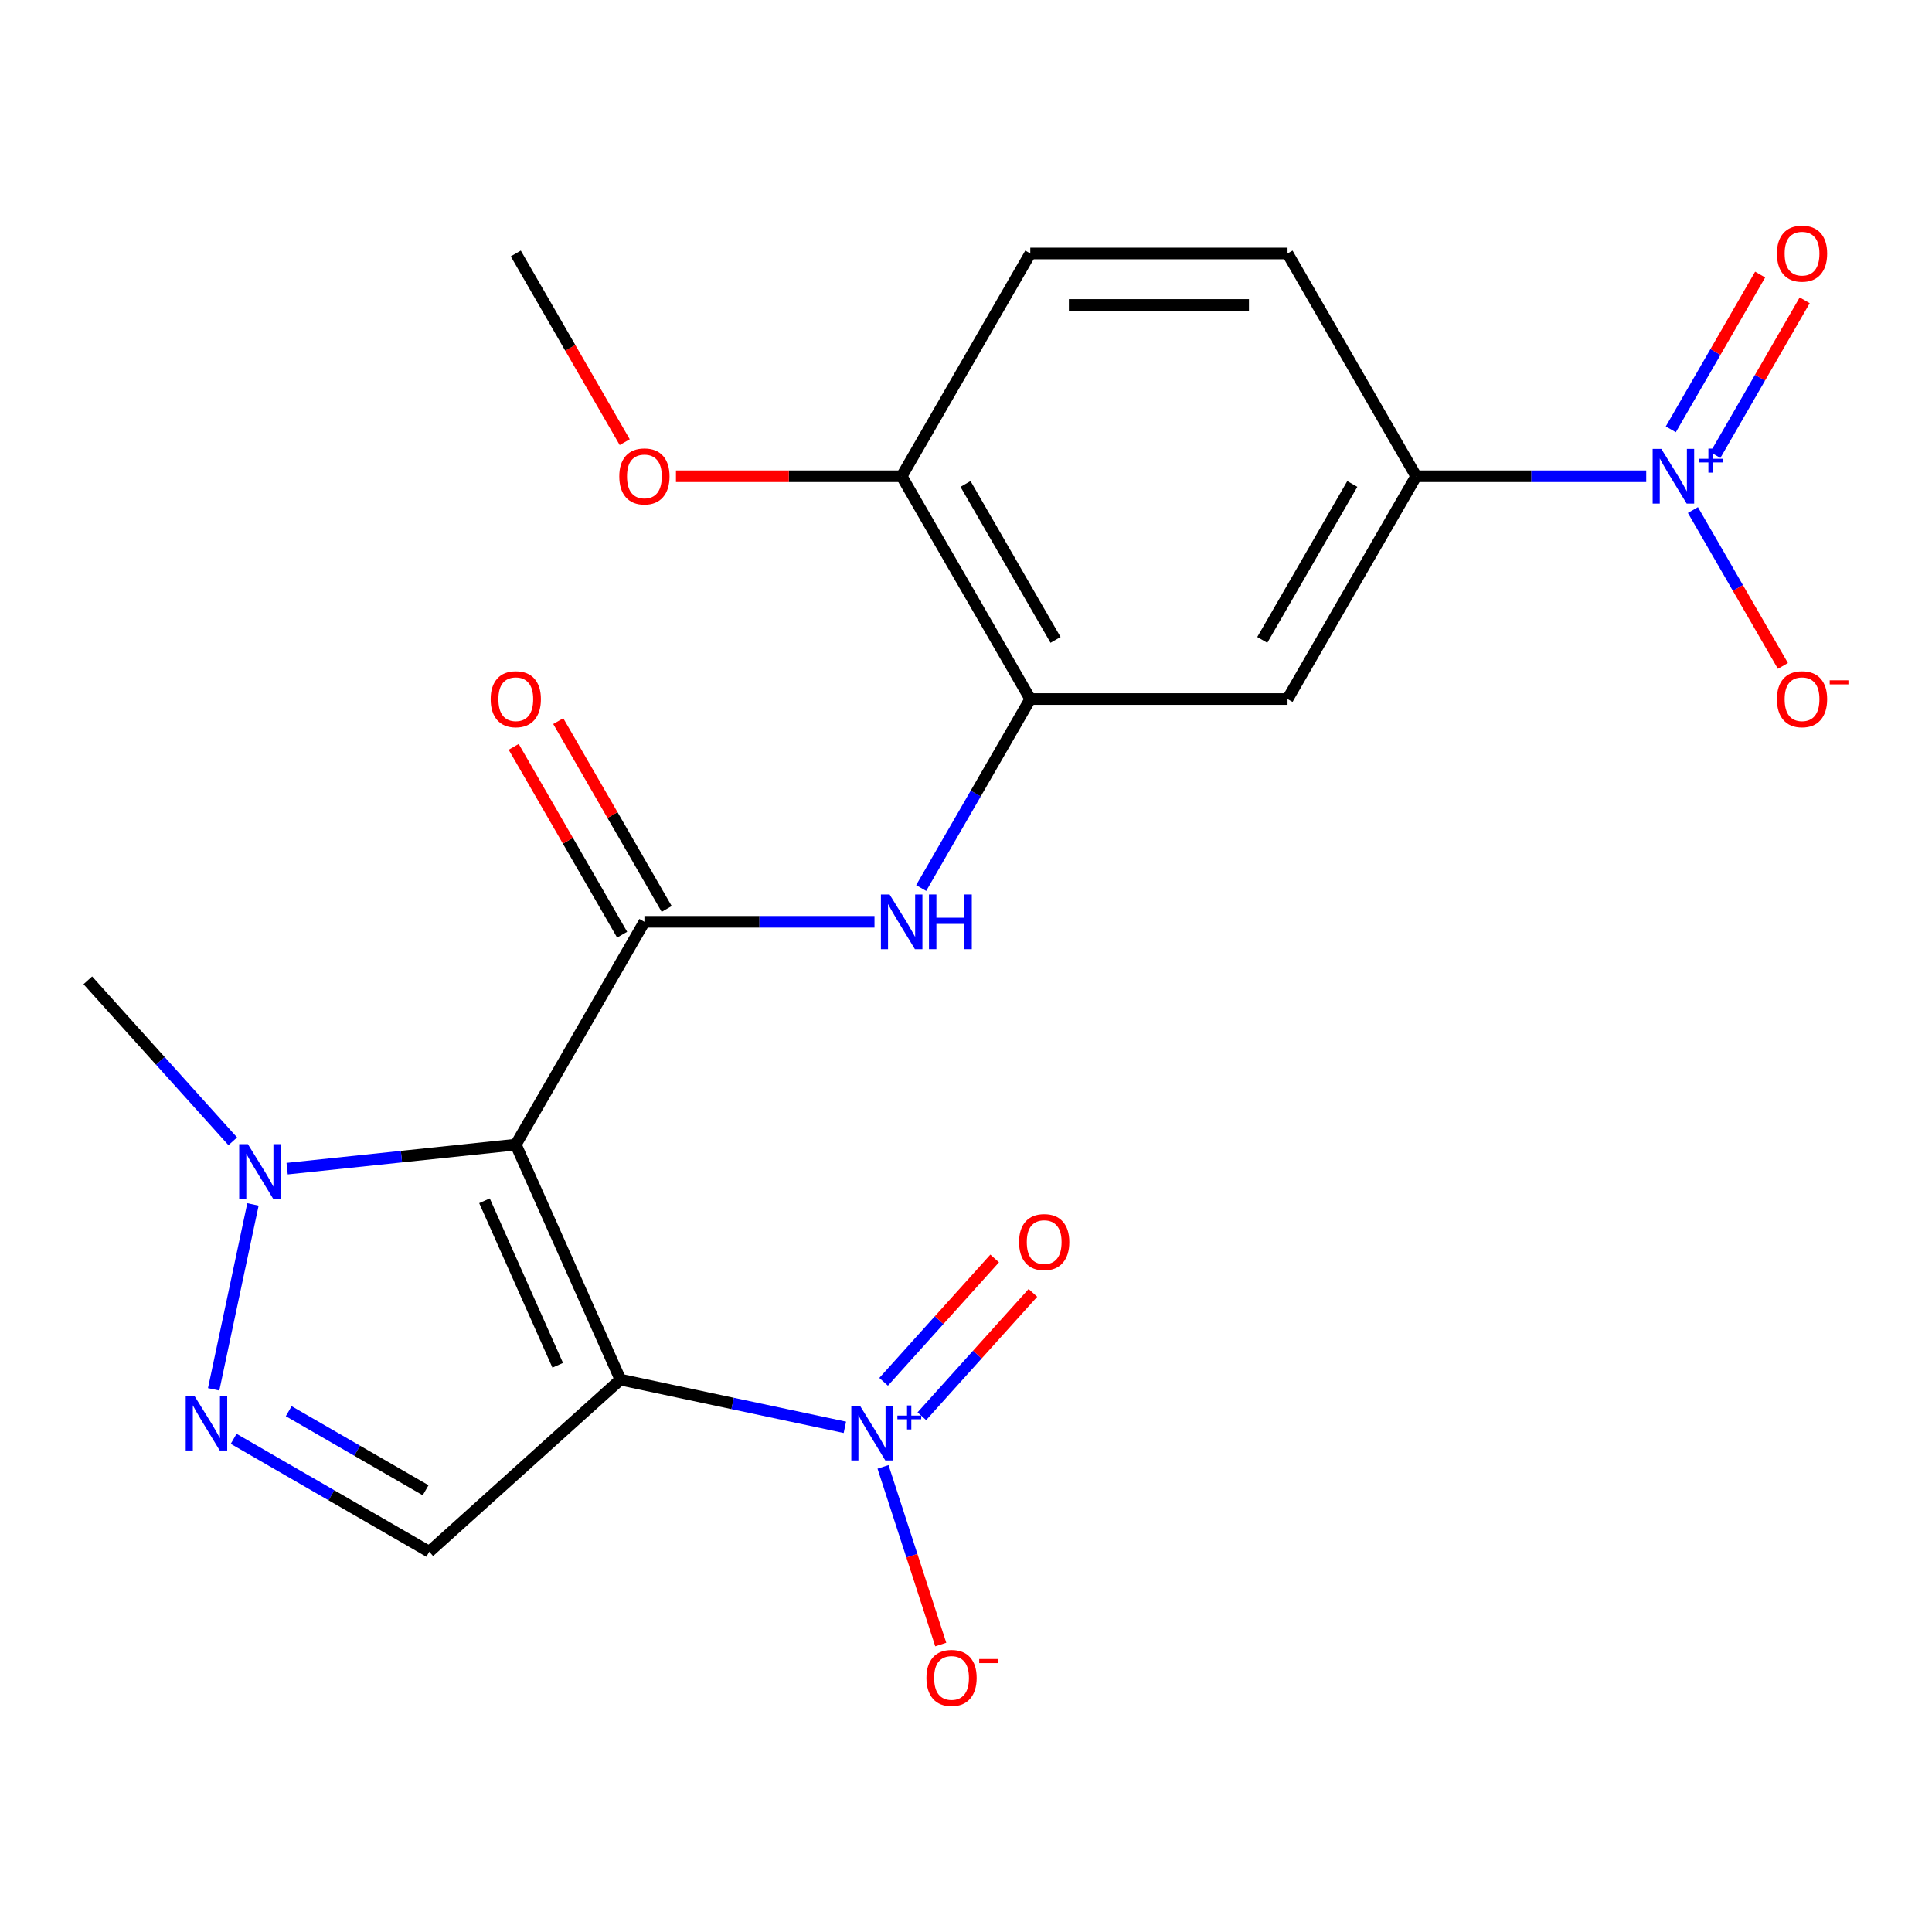 <?xml version='1.0' encoding='iso-8859-1'?>
<svg version='1.1' baseProfile='full'
              xmlns='http://www.w3.org/2000/svg'
                      xmlns:rdkit='http://www.rdkit.org/xml'
                      xmlns:xlink='http://www.w3.org/1999/xlink'
                  xml:space='preserve'
width='1000px' height='1000px' viewBox='0 0 1000 1000'>
<!-- END OF HEADER -->
<rect style='opacity:1.0;fill:#FFFFFF;stroke:none' width='1000' height='1000' x='0' y='0'> </rect>
<path class='bond-0' d='M 321.13,714.086 L 266.973,592.446' style='fill:none;fill-rule:evenodd;stroke:#000000;stroke-width:6px;stroke-linecap:butt;stroke-linejoin:miter;stroke-opacity:1' />
<path class='bond-0' d='M 288.679,706.672 L 250.768,621.524' style='fill:none;fill-rule:evenodd;stroke:#000000;stroke-width:6px;stroke-linecap:butt;stroke-linejoin:miter;stroke-opacity:1' />
<path class='bond-2' d='M 321.13,714.086 L 379.217,726.433' style='fill:none;fill-rule:evenodd;stroke:#000000;stroke-width:6px;stroke-linecap:butt;stroke-linejoin:miter;stroke-opacity:1' />
<path class='bond-2' d='M 379.217,726.433 L 437.304,738.78' style='fill:none;fill-rule:evenodd;stroke:#0000FF;stroke-width:6px;stroke-linecap:butt;stroke-linejoin:miter;stroke-opacity:1' />
<path class='bond-5' d='M 321.13,714.086 L 222.179,803.182' style='fill:none;fill-rule:evenodd;stroke:#000000;stroke-width:6px;stroke-linecap:butt;stroke-linejoin:miter;stroke-opacity:1' />
<path class='bond-1' d='M 266.973,592.446 L 333.549,477.133' style='fill:none;fill-rule:evenodd;stroke:#000000;stroke-width:6px;stroke-linecap:butt;stroke-linejoin:miter;stroke-opacity:1' />
<path class='bond-6' d='M 266.973,592.446 L 207.796,598.666' style='fill:none;fill-rule:evenodd;stroke:#000000;stroke-width:6px;stroke-linecap:butt;stroke-linejoin:miter;stroke-opacity:1' />
<path class='bond-6' d='M 207.796,598.666 L 148.619,604.886' style='fill:none;fill-rule:evenodd;stroke:#0000FF;stroke-width:6px;stroke-linecap:butt;stroke-linejoin:miter;stroke-opacity:1' />
<path class='bond-7' d='M 333.549,477.133 L 393.09,477.133' style='fill:none;fill-rule:evenodd;stroke:#000000;stroke-width:6px;stroke-linecap:butt;stroke-linejoin:miter;stroke-opacity:1' />
<path class='bond-7' d='M 393.09,477.133 L 452.632,477.133' style='fill:none;fill-rule:evenodd;stroke:#0000FF;stroke-width:6px;stroke-linecap:butt;stroke-linejoin:miter;stroke-opacity:1' />
<path class='bond-14' d='M 345.08,470.476 L 317.014,421.864' style='fill:none;fill-rule:evenodd;stroke:#000000;stroke-width:6px;stroke-linecap:butt;stroke-linejoin:miter;stroke-opacity:1' />
<path class='bond-14' d='M 317.014,421.864 L 288.948,373.252' style='fill:none;fill-rule:evenodd;stroke:#FF0000;stroke-width:6px;stroke-linecap:butt;stroke-linejoin:miter;stroke-opacity:1' />
<path class='bond-14' d='M 322.017,483.791 L 293.951,435.179' style='fill:none;fill-rule:evenodd;stroke:#000000;stroke-width:6px;stroke-linecap:butt;stroke-linejoin:miter;stroke-opacity:1' />
<path class='bond-14' d='M 293.951,435.179 L 265.885,386.567' style='fill:none;fill-rule:evenodd;stroke:#FF0000;stroke-width:6px;stroke-linecap:butt;stroke-linejoin:miter;stroke-opacity:1' />
<path class='bond-11' d='M 457.055,759.259 L 471.994,805.238' style='fill:none;fill-rule:evenodd;stroke:#0000FF;stroke-width:6px;stroke-linecap:butt;stroke-linejoin:miter;stroke-opacity:1' />
<path class='bond-11' d='M 471.994,805.238 L 486.934,851.216' style='fill:none;fill-rule:evenodd;stroke:#FF0000;stroke-width:6px;stroke-linecap:butt;stroke-linejoin:miter;stroke-opacity:1' />
<path class='bond-13' d='M 477.149,733.042 L 505.888,701.124' style='fill:none;fill-rule:evenodd;stroke:#0000FF;stroke-width:6px;stroke-linecap:butt;stroke-linejoin:miter;stroke-opacity:1' />
<path class='bond-13' d='M 505.888,701.124 L 534.628,669.205' style='fill:none;fill-rule:evenodd;stroke:#FF0000;stroke-width:6px;stroke-linecap:butt;stroke-linejoin:miter;stroke-opacity:1' />
<path class='bond-13' d='M 457.358,715.223 L 486.098,683.304' style='fill:none;fill-rule:evenodd;stroke:#0000FF;stroke-width:6px;stroke-linecap:butt;stroke-linejoin:miter;stroke-opacity:1' />
<path class='bond-13' d='M 486.098,683.304 L 514.838,651.386' style='fill:none;fill-rule:evenodd;stroke:#FF0000;stroke-width:6px;stroke-linecap:butt;stroke-linejoin:miter;stroke-opacity:1' />
<path class='bond-3' d='M 852.087,246.508 L 792.545,246.508' style='fill:none;fill-rule:evenodd;stroke:#0000FF;stroke-width:6px;stroke-linecap:butt;stroke-linejoin:miter;stroke-opacity:1' />
<path class='bond-3' d='M 792.545,246.508 L 733.004,246.508' style='fill:none;fill-rule:evenodd;stroke:#000000;stroke-width:6px;stroke-linecap:butt;stroke-linejoin:miter;stroke-opacity:1' />
<path class='bond-12' d='M 876.253,263.997 L 899.543,304.337' style='fill:none;fill-rule:evenodd;stroke:#0000FF;stroke-width:6px;stroke-linecap:butt;stroke-linejoin:miter;stroke-opacity:1' />
<path class='bond-12' d='M 899.543,304.337 L 922.833,344.677' style='fill:none;fill-rule:evenodd;stroke:#FF0000;stroke-width:6px;stroke-linecap:butt;stroke-linejoin:miter;stroke-opacity:1' />
<path class='bond-15' d='M 887.87,235.528 L 910.992,195.48' style='fill:none;fill-rule:evenodd;stroke:#0000FF;stroke-width:6px;stroke-linecap:butt;stroke-linejoin:miter;stroke-opacity:1' />
<path class='bond-15' d='M 910.992,195.48 L 934.113,155.432' style='fill:none;fill-rule:evenodd;stroke:#FF0000;stroke-width:6px;stroke-linecap:butt;stroke-linejoin:miter;stroke-opacity:1' />
<path class='bond-15' d='M 864.807,222.213 L 887.929,182.165' style='fill:none;fill-rule:evenodd;stroke:#0000FF;stroke-width:6px;stroke-linecap:butt;stroke-linejoin:miter;stroke-opacity:1' />
<path class='bond-15' d='M 887.929,182.165 L 911.051,142.117' style='fill:none;fill-rule:evenodd;stroke:#FF0000;stroke-width:6px;stroke-linecap:butt;stroke-linejoin:miter;stroke-opacity:1' />
<path class='bond-4' d='M 120.935,744.729 L 171.557,773.956' style='fill:none;fill-rule:evenodd;stroke:#0000FF;stroke-width:6px;stroke-linecap:butt;stroke-linejoin:miter;stroke-opacity:1' />
<path class='bond-4' d='M 171.557,773.956 L 222.179,803.182' style='fill:none;fill-rule:evenodd;stroke:#000000;stroke-width:6px;stroke-linecap:butt;stroke-linejoin:miter;stroke-opacity:1' />
<path class='bond-4' d='M 149.437,730.435 L 184.873,750.893' style='fill:none;fill-rule:evenodd;stroke:#0000FF;stroke-width:6px;stroke-linecap:butt;stroke-linejoin:miter;stroke-opacity:1' />
<path class='bond-4' d='M 184.873,750.893 L 220.308,771.352' style='fill:none;fill-rule:evenodd;stroke:#000000;stroke-width:6px;stroke-linecap:butt;stroke-linejoin:miter;stroke-opacity:1' />
<path class='bond-22' d='M 110.584,719.118 L 130.928,623.406' style='fill:none;fill-rule:evenodd;stroke:#0000FF;stroke-width:6px;stroke-linecap:butt;stroke-linejoin:miter;stroke-opacity:1' />
<path class='bond-19' d='M 120.482,590.739 L 82.968,549.076' style='fill:none;fill-rule:evenodd;stroke:#0000FF;stroke-width:6px;stroke-linecap:butt;stroke-linejoin:miter;stroke-opacity:1' />
<path class='bond-19' d='M 82.968,549.076 L 45.455,507.413' style='fill:none;fill-rule:evenodd;stroke:#000000;stroke-width:6px;stroke-linecap:butt;stroke-linejoin:miter;stroke-opacity:1' />
<path class='bond-8' d='M 476.798,459.645 L 505.037,410.733' style='fill:none;fill-rule:evenodd;stroke:#0000FF;stroke-width:6px;stroke-linecap:butt;stroke-linejoin:miter;stroke-opacity:1' />
<path class='bond-8' d='M 505.037,410.733 L 533.276,361.821' style='fill:none;fill-rule:evenodd;stroke:#000000;stroke-width:6px;stroke-linecap:butt;stroke-linejoin:miter;stroke-opacity:1' />
<path class='bond-10' d='M 533.276,361.821 L 666.428,361.821' style='fill:none;fill-rule:evenodd;stroke:#000000;stroke-width:6px;stroke-linecap:butt;stroke-linejoin:miter;stroke-opacity:1' />
<path class='bond-16' d='M 533.276,361.821 L 466.7,246.508' style='fill:none;fill-rule:evenodd;stroke:#000000;stroke-width:6px;stroke-linecap:butt;stroke-linejoin:miter;stroke-opacity:1' />
<path class='bond-16' d='M 546.352,331.209 L 499.749,250.49' style='fill:none;fill-rule:evenodd;stroke:#000000;stroke-width:6px;stroke-linecap:butt;stroke-linejoin:miter;stroke-opacity:1' />
<path class='bond-9' d='M 733.004,246.508 L 666.428,361.821' style='fill:none;fill-rule:evenodd;stroke:#000000;stroke-width:6px;stroke-linecap:butt;stroke-linejoin:miter;stroke-opacity:1' />
<path class='bond-9' d='M 699.955,250.49 L 653.352,331.209' style='fill:none;fill-rule:evenodd;stroke:#000000;stroke-width:6px;stroke-linecap:butt;stroke-linejoin:miter;stroke-opacity:1' />
<path class='bond-23' d='M 733.004,246.508 L 666.428,131.195' style='fill:none;fill-rule:evenodd;stroke:#000000;stroke-width:6px;stroke-linecap:butt;stroke-linejoin:miter;stroke-opacity:1' />
<path class='bond-18' d='M 466.7,246.508 L 533.276,131.195' style='fill:none;fill-rule:evenodd;stroke:#000000;stroke-width:6px;stroke-linecap:butt;stroke-linejoin:miter;stroke-opacity:1' />
<path class='bond-20' d='M 466.7,246.508 L 408.289,246.508' style='fill:none;fill-rule:evenodd;stroke:#000000;stroke-width:6px;stroke-linecap:butt;stroke-linejoin:miter;stroke-opacity:1' />
<path class='bond-20' d='M 408.289,246.508 L 349.877,246.508' style='fill:none;fill-rule:evenodd;stroke:#FF0000;stroke-width:6px;stroke-linecap:butt;stroke-linejoin:miter;stroke-opacity:1' />
<path class='bond-17' d='M 666.428,131.195 L 533.276,131.195' style='fill:none;fill-rule:evenodd;stroke:#000000;stroke-width:6px;stroke-linecap:butt;stroke-linejoin:miter;stroke-opacity:1' />
<path class='bond-17' d='M 646.455,157.825 L 553.249,157.825' style='fill:none;fill-rule:evenodd;stroke:#000000;stroke-width:6px;stroke-linecap:butt;stroke-linejoin:miter;stroke-opacity:1' />
<path class='bond-21' d='M 323.359,228.859 L 295.166,180.027' style='fill:none;fill-rule:evenodd;stroke:#FF0000;stroke-width:6px;stroke-linecap:butt;stroke-linejoin:miter;stroke-opacity:1' />
<path class='bond-21' d='M 295.166,180.027 L 266.973,131.195' style='fill:none;fill-rule:evenodd;stroke:#000000;stroke-width:6px;stroke-linecap:butt;stroke-linejoin:miter;stroke-opacity:1' />
<path  class='atom-3' d='M 445.113 727.61
L 454.393 742.61
Q 455.313 744.09, 456.793 746.77
Q 458.273 749.45, 458.353 749.61
L 458.353 727.61
L 462.113 727.61
L 462.113 755.93
L 458.233 755.93
L 448.273 739.53
Q 447.113 737.61, 445.873 735.41
Q 444.673 733.21, 444.313 732.53
L 444.313 755.93
L 440.633 755.93
L 440.633 727.61
L 445.113 727.61
' fill='#0000FF'/>
<path  class='atom-3' d='M 464.489 732.715
L 469.478 732.715
L 469.478 727.461
L 471.696 727.461
L 471.696 732.715
L 476.817 732.715
L 476.817 734.616
L 471.696 734.616
L 471.696 739.896
L 469.478 739.896
L 469.478 734.616
L 464.489 734.616
L 464.489 732.715
' fill='#0000FF'/>
<path  class='atom-4' d='M 859.896 232.348
L 869.176 247.348
Q 870.096 248.828, 871.576 251.508
Q 873.056 254.188, 873.136 254.348
L 873.136 232.348
L 876.896 232.348
L 876.896 260.668
L 873.016 260.668
L 863.056 244.268
Q 861.896 242.348, 860.656 240.148
Q 859.456 237.948, 859.096 237.268
L 859.096 260.668
L 855.416 260.668
L 855.416 232.348
L 859.896 232.348
' fill='#0000FF'/>
<path  class='atom-4' d='M 879.272 237.453
L 884.261 237.453
L 884.261 232.199
L 886.479 232.199
L 886.479 237.453
L 891.6 237.453
L 891.6 239.353
L 886.479 239.353
L 886.479 244.633
L 884.261 244.633
L 884.261 239.353
L 879.272 239.353
L 879.272 237.453
' fill='#0000FF'/>
<path  class='atom-5' d='M 100.607 722.447
L 109.887 737.447
Q 110.807 738.927, 112.287 741.607
Q 113.767 744.287, 113.847 744.447
L 113.847 722.447
L 117.607 722.447
L 117.607 750.767
L 113.727 750.767
L 103.767 734.367
Q 102.607 732.447, 101.367 730.247
Q 100.167 728.047, 99.807 727.367
L 99.807 750.767
L 96.127 750.767
L 96.127 722.447
L 100.607 722.447
' fill='#0000FF'/>
<path  class='atom-7' d='M 128.29 592.204
L 137.57 607.204
Q 138.49 608.684, 139.97 611.364
Q 141.45 614.044, 141.53 614.204
L 141.53 592.204
L 145.29 592.204
L 145.29 620.524
L 141.41 620.524
L 131.45 604.124
Q 130.29 602.204, 129.05 600.004
Q 127.85 597.804, 127.49 597.124
L 127.49 620.524
L 123.81 620.524
L 123.81 592.204
L 128.29 592.204
' fill='#0000FF'/>
<path  class='atom-8' d='M 460.44 462.973
L 469.72 477.973
Q 470.64 479.453, 472.12 482.133
Q 473.6 484.813, 473.68 484.973
L 473.68 462.973
L 477.44 462.973
L 477.44 491.293
L 473.56 491.293
L 463.6 474.893
Q 462.44 472.973, 461.2 470.773
Q 460 468.573, 459.64 467.893
L 459.64 491.293
L 455.96 491.293
L 455.96 462.973
L 460.44 462.973
' fill='#0000FF'/>
<path  class='atom-8' d='M 480.84 462.973
L 484.68 462.973
L 484.68 475.013
L 499.16 475.013
L 499.16 462.973
L 503 462.973
L 503 491.293
L 499.16 491.293
L 499.16 478.213
L 484.68 478.213
L 484.68 491.293
L 480.84 491.293
L 480.84 462.973
' fill='#0000FF'/>
<path  class='atom-12' d='M 479.519 868.485
Q 479.519 861.685, 482.879 857.885
Q 486.239 854.085, 492.519 854.085
Q 498.799 854.085, 502.159 857.885
Q 505.519 861.685, 505.519 868.485
Q 505.519 875.365, 502.119 879.285
Q 498.719 883.165, 492.519 883.165
Q 486.279 883.165, 482.879 879.285
Q 479.519 875.405, 479.519 868.485
M 492.519 879.965
Q 496.839 879.965, 499.159 877.085
Q 501.519 874.165, 501.519 868.485
Q 501.519 862.925, 499.159 860.125
Q 496.839 857.285, 492.519 857.285
Q 488.199 857.285, 485.839 860.085
Q 483.519 862.885, 483.519 868.485
Q 483.519 874.205, 485.839 877.085
Q 488.199 879.965, 492.519 879.965
' fill='#FF0000'/>
<path  class='atom-12' d='M 506.839 858.708
L 516.528 858.708
L 516.528 860.82
L 506.839 860.82
L 506.839 858.708
' fill='#FF0000'/>
<path  class='atom-13' d='M 919.732 361.901
Q 919.732 355.101, 923.092 351.301
Q 926.452 347.501, 932.732 347.501
Q 939.012 347.501, 942.372 351.301
Q 945.732 355.101, 945.732 361.901
Q 945.732 368.781, 942.332 372.701
Q 938.932 376.581, 932.732 376.581
Q 926.492 376.581, 923.092 372.701
Q 919.732 368.821, 919.732 361.901
M 932.732 373.381
Q 937.052 373.381, 939.372 370.501
Q 941.732 367.581, 941.732 361.901
Q 941.732 356.341, 939.372 353.541
Q 937.052 350.701, 932.732 350.701
Q 928.412 350.701, 926.052 353.501
Q 923.732 356.301, 923.732 361.901
Q 923.732 367.621, 926.052 370.501
Q 928.412 373.381, 932.732 373.381
' fill='#FF0000'/>
<path  class='atom-13' d='M 947.052 352.123
L 956.74 352.123
L 956.74 354.235
L 947.052 354.235
L 947.052 352.123
' fill='#FF0000'/>
<path  class='atom-14' d='M 527.468 642.899
Q 527.468 636.099, 530.828 632.299
Q 534.188 628.499, 540.468 628.499
Q 546.748 628.499, 550.108 632.299
Q 553.468 636.099, 553.468 642.899
Q 553.468 649.779, 550.068 653.699
Q 546.668 657.579, 540.468 657.579
Q 534.228 657.579, 530.828 653.699
Q 527.468 649.819, 527.468 642.899
M 540.468 654.379
Q 544.788 654.379, 547.108 651.499
Q 549.468 648.579, 549.468 642.899
Q 549.468 637.339, 547.108 634.539
Q 544.788 631.699, 540.468 631.699
Q 536.148 631.699, 533.788 634.499
Q 531.468 637.299, 531.468 642.899
Q 531.468 648.619, 533.788 651.499
Q 536.148 654.379, 540.468 654.379
' fill='#FF0000'/>
<path  class='atom-15' d='M 253.973 361.901
Q 253.973 355.101, 257.333 351.301
Q 260.693 347.501, 266.973 347.501
Q 273.253 347.501, 276.613 351.301
Q 279.973 355.101, 279.973 361.901
Q 279.973 368.781, 276.573 372.701
Q 273.173 376.581, 266.973 376.581
Q 260.733 376.581, 257.333 372.701
Q 253.973 368.821, 253.973 361.901
M 266.973 373.381
Q 271.293 373.381, 273.613 370.501
Q 275.973 367.581, 275.973 361.901
Q 275.973 356.341, 273.613 353.541
Q 271.293 350.701, 266.973 350.701
Q 262.653 350.701, 260.293 353.501
Q 257.973 356.301, 257.973 361.901
Q 257.973 367.621, 260.293 370.501
Q 262.653 373.381, 266.973 373.381
' fill='#FF0000'/>
<path  class='atom-16' d='M 919.732 131.275
Q 919.732 124.475, 923.092 120.675
Q 926.452 116.875, 932.732 116.875
Q 939.012 116.875, 942.372 120.675
Q 945.732 124.475, 945.732 131.275
Q 945.732 138.155, 942.332 142.075
Q 938.932 145.955, 932.732 145.955
Q 926.492 145.955, 923.092 142.075
Q 919.732 138.195, 919.732 131.275
M 932.732 142.755
Q 937.052 142.755, 939.372 139.875
Q 941.732 136.955, 941.732 131.275
Q 941.732 125.715, 939.372 122.915
Q 937.052 120.075, 932.732 120.075
Q 928.412 120.075, 926.052 122.875
Q 923.732 125.675, 923.732 131.275
Q 923.732 136.995, 926.052 139.875
Q 928.412 142.755, 932.732 142.755
' fill='#FF0000'/>
<path  class='atom-21' d='M 320.549 246.588
Q 320.549 239.788, 323.909 235.988
Q 327.269 232.188, 333.549 232.188
Q 339.829 232.188, 343.189 235.988
Q 346.549 239.788, 346.549 246.588
Q 346.549 253.468, 343.149 257.388
Q 339.749 261.268, 333.549 261.268
Q 327.309 261.268, 323.909 257.388
Q 320.549 253.508, 320.549 246.588
M 333.549 258.068
Q 337.869 258.068, 340.189 255.188
Q 342.549 252.268, 342.549 246.588
Q 342.549 241.028, 340.189 238.228
Q 337.869 235.388, 333.549 235.388
Q 329.229 235.388, 326.869 238.188
Q 324.549 240.988, 324.549 246.588
Q 324.549 252.308, 326.869 255.188
Q 329.229 258.068, 333.549 258.068
' fill='#FF0000'/>
</svg>
